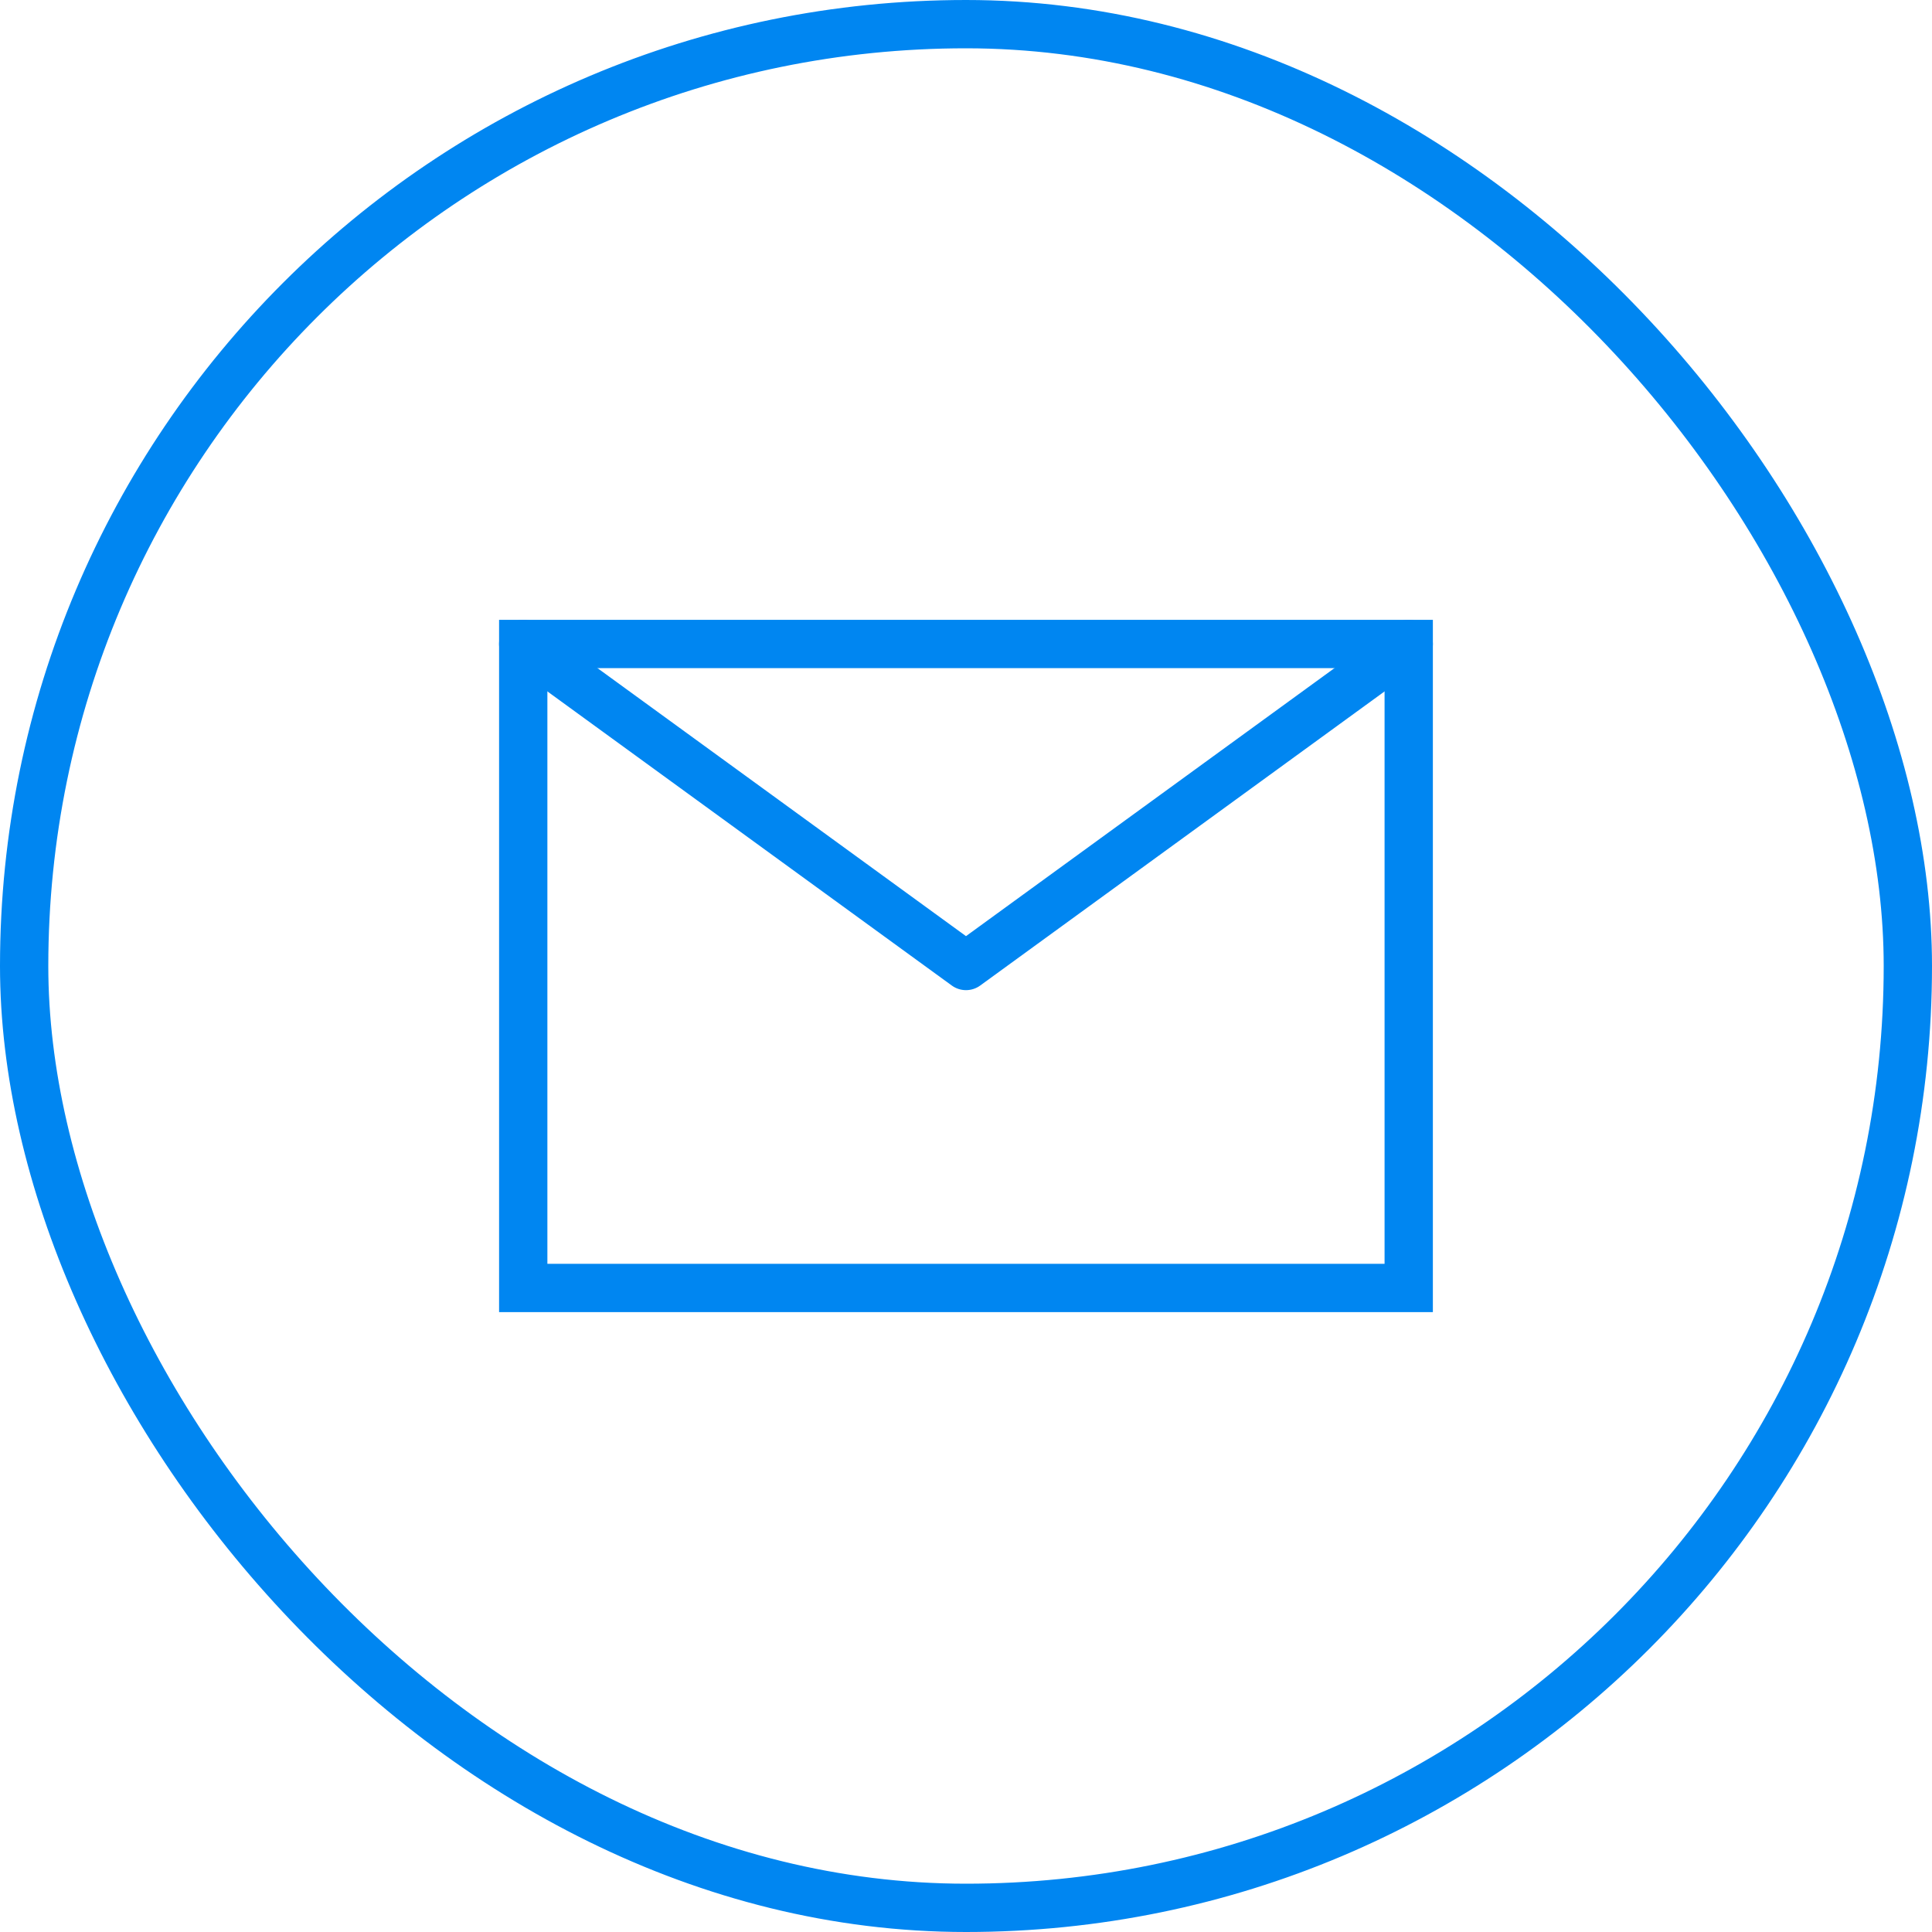 <?xml version="1.0" encoding="UTF-8"?>
<svg width="40px" height="40px" viewBox="0 0 40 40" version="1.1" xmlns="http://www.w3.org/2000/svg" xmlns:xlink="http://www.w3.org/1999/xlink">
    <title>icon_email</title>
    <g id="页面-1" stroke="none" stroke-width="1" fill="none" fill-rule="evenodd">
        <g id="首页" transform="translate(-865, -5685)" stroke="#0086F1">
            <g id="编组-23" transform="translate(865, 5678)">
                <g id="icon_email" transform="translate(0, 7)">
                    <rect id="矩形" x="0.5" y="0.5" width="39" height="39" rx="19.5"></rect>
                    <g id="编组-19" transform="translate(10.833, 13.333)">
                        <polygon id="路径" points="18.333 13.333 18.333 0 9.167 0 0 0 0 6.667 0 13.333 9.167 13.333"></polygon>
                        <polyline id="路径" stroke-linecap="round" stroke-linejoin="round" points="2.27373675e-13 0 9.167 6.667 18.333 0"></polyline>
                    </g>
                </g>
            </g>
        </g>
    </g>
</svg>
